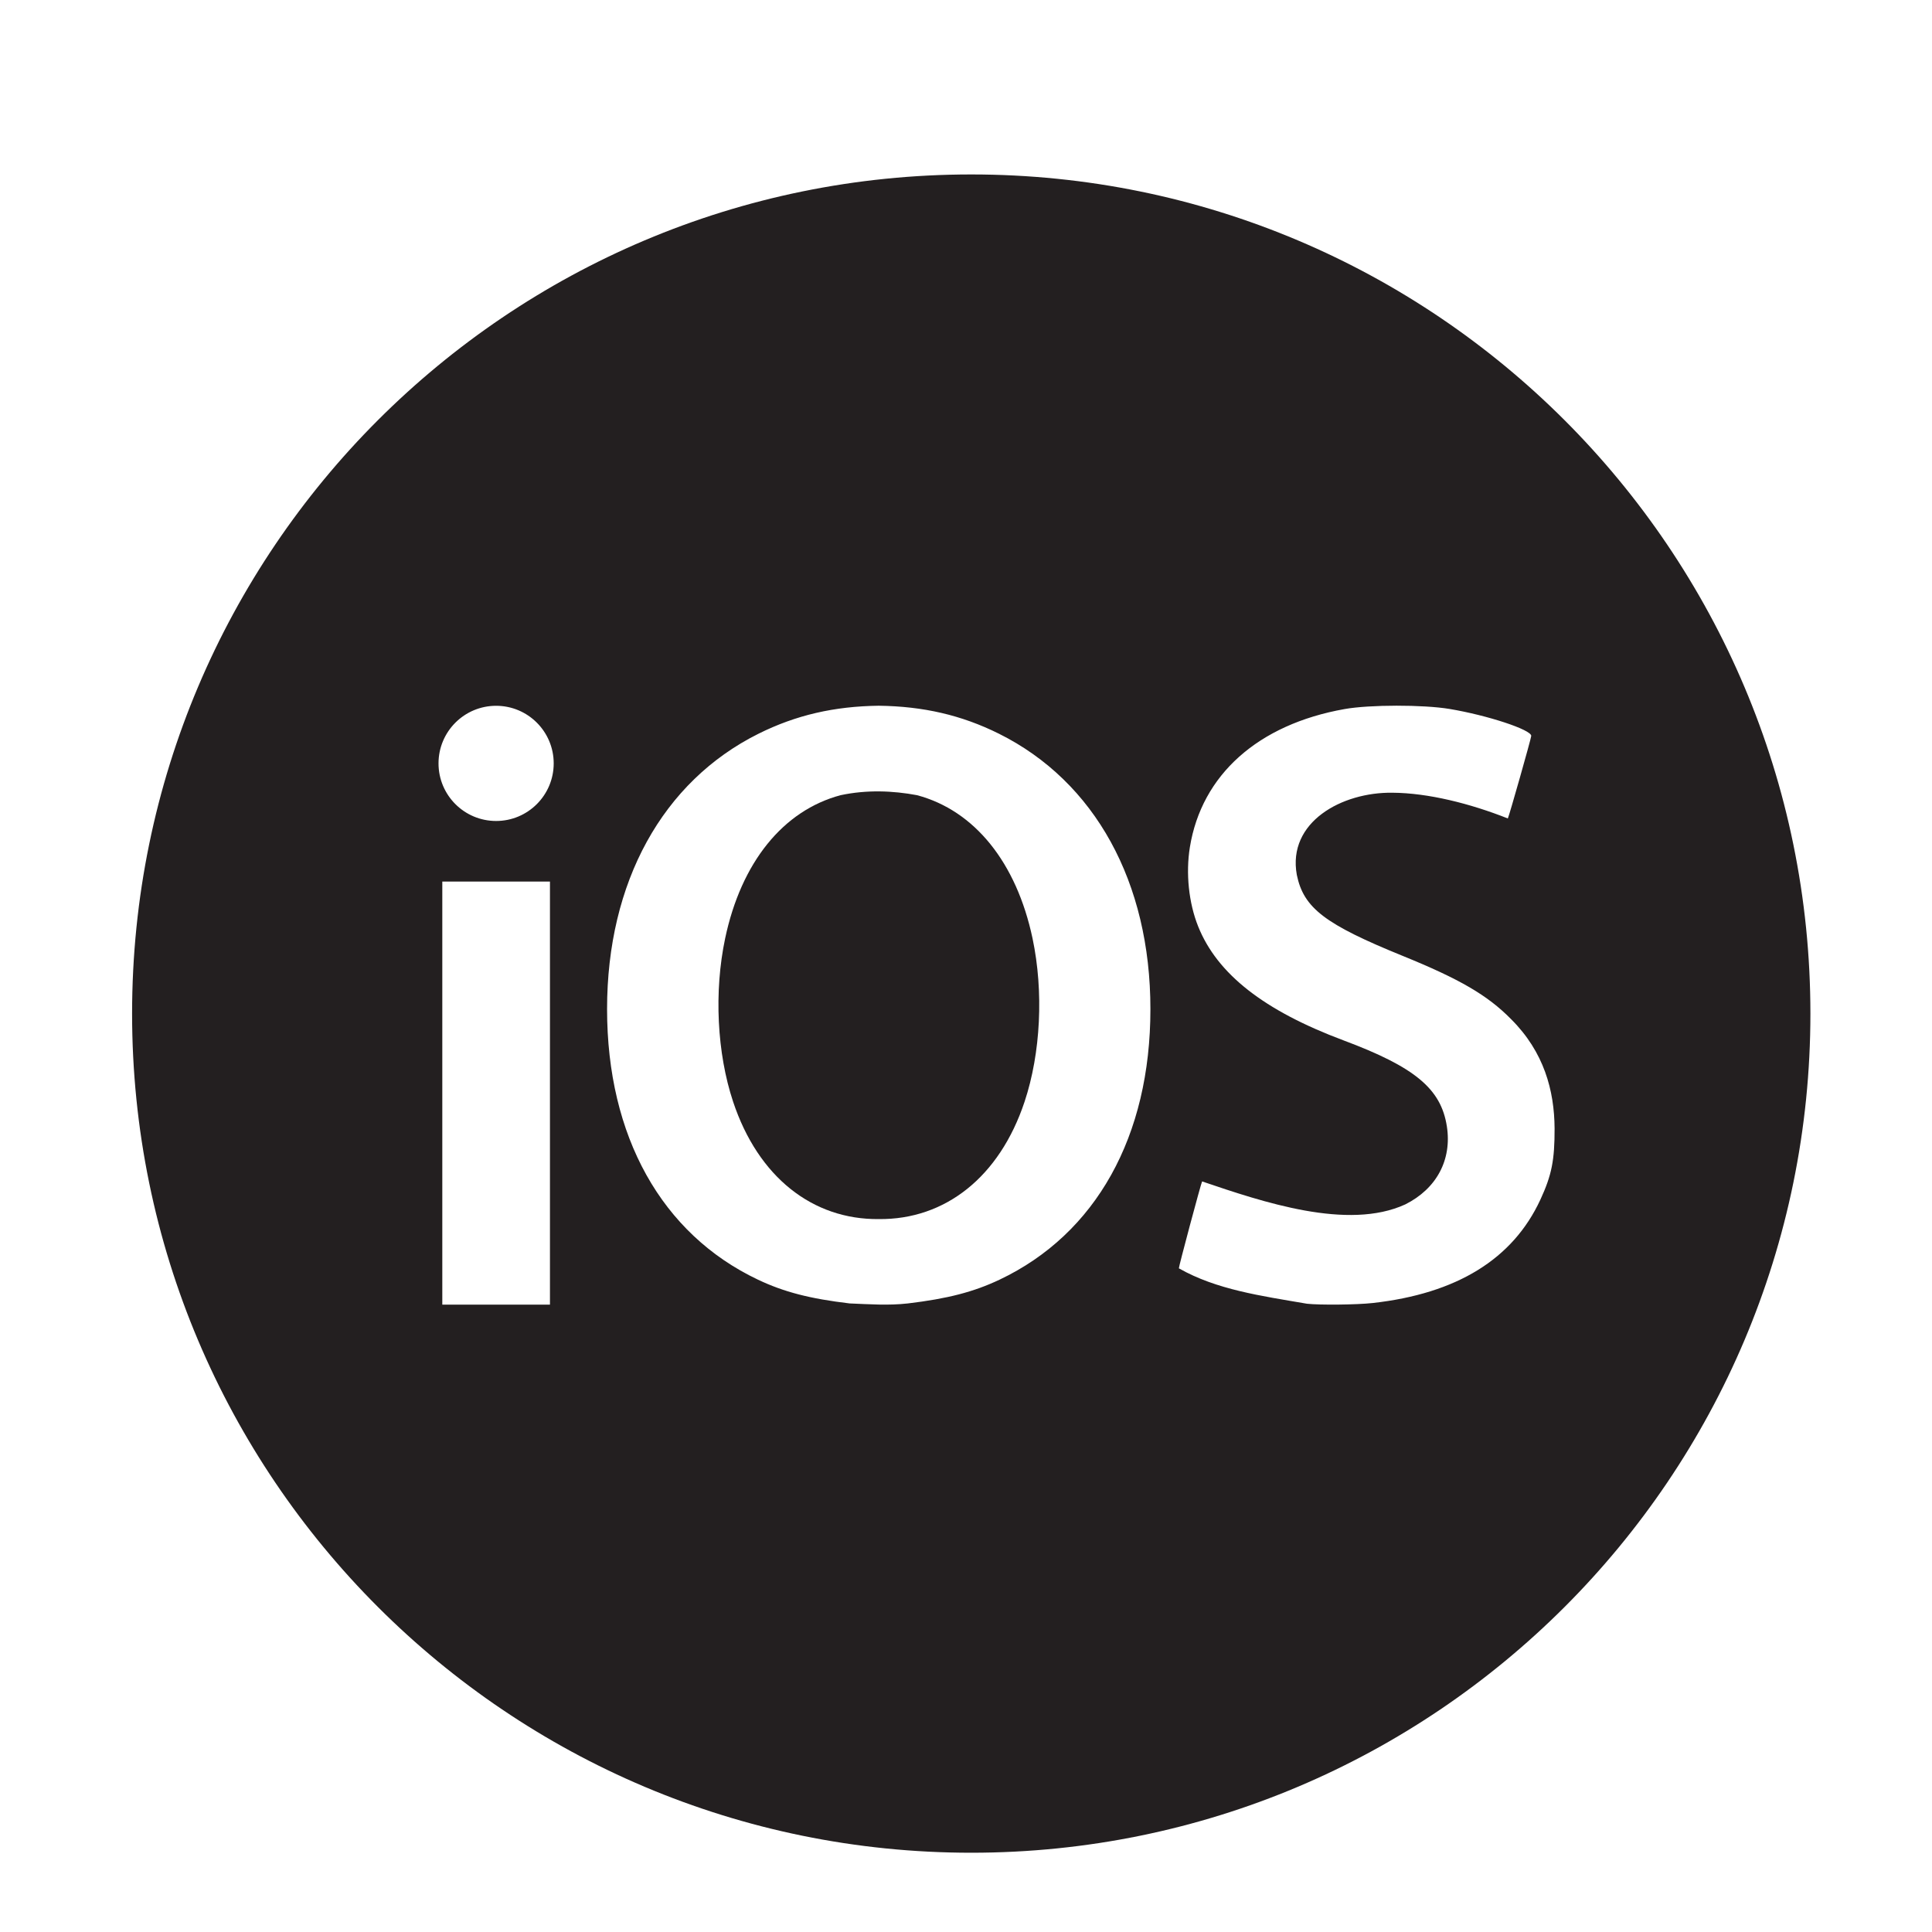 <?xml version="1.0" encoding="utf-8"?>
<!-- Generator: Adobe Illustrator 19.1.0, SVG Export Plug-In . SVG Version: 6.00 Build 0)  -->
<svg version="1.1" id="Layer_1" xmlns="http://www.w3.org/2000/svg" xmlns:xlink="http://www.w3.org/1999/xlink" x="0px" y="0px"
	 viewBox="-91 49.217 56.693 56.693" enable-background="new -91 49.217 56.693 56.693" xml:space="preserve">
<g>
	<path fill="#231F20" d="M-64.091,72.551L-64.091,72.551c-0.711-0.133-1.475-0.163-2.242,0
		c-1.691,0.451-2.918,1.976-3.388,4.202c-0.33,1.563-0.24,3.369,0.233,4.791c0.736,2.215,2.334,3.466,4.277,3.446
		c1.942,0.02,3.541-1.231,4.277-3.446c0.473-1.423,0.563-3.228,0.233-4.791
		C-61.173,74.527-62.401,73.001-64.091,72.551z"/>
	<path fill="#231F20" d="M-62.499,54.336c-13.6,0-24.625,11.023-24.625,24.623c0,13.6,11.025,24.625,24.625,24.625
		c13.599,0,24.624-11.025,24.624-24.625C-37.876,65.36-48.901,54.336-62.499,54.336z M-74.862,87.5h-3.159V75.085
		h3.159V87.5z M-76.442,73.308c-0.934,0-1.69-0.757-1.69-1.69c0-0.934,0.757-1.69,1.69-1.69
		c0.934,0,1.69,0.757,1.69,1.69C-74.752,72.551-75.508,73.308-76.442,73.308z M-61.667,86.767
		c-0.763,0.362-1.529,0.559-2.691,0.698c-0.573,0.065-1.123,0.024-1.711,0c-1.162-0.138-1.927-0.335-2.691-0.698
		c-2.826-1.341-4.426-4.208-4.426-7.939c0-3.723,1.627-6.677,4.443-8.08c1.103-0.549,2.225-0.805,3.529-0.822
		c1.304,0.017,2.426,0.273,3.529,0.822c2.816,1.403,4.443,4.357,4.443,8.08
		C-57.241,82.56-58.84,85.426-61.667,86.767z M-45.798,84.418c-0.807,1.745-2.452,2.76-4.922,3.035
		c-0.463,0.052-1.553,0.063-1.927,0.021h-0c-1.353-0.232-2.655-0.411-3.76-1.039
		c-0.015-0.013,0.652-2.506,0.682-2.55c1.776,0.603,4.276,1.449,5.962,0.674c0.919-0.46,1.372-1.31,1.22-2.29
		c-0.171-1.103-0.935-1.738-3.03-2.522c-2.337-0.874-3.708-1.948-4.268-3.345
		c-0.276-0.687-0.367-1.561-0.243-2.325c0.345-2.124,1.999-3.602,4.539-4.053c0.736-0.131,2.309-0.132,3.083-0.003
		c1.116,0.187,2.395,0.609,2.395,0.79c0,0.067-0.654,2.372-0.687,2.423c-1.103-0.437-2.34-0.749-3.387-0.755
		c-1.481-0.021-3.088,0.859-2.805,2.411c0.201,0.973,0.822,1.448,3.107,2.377
		c1.683,0.684,2.491,1.156,3.184,1.86c0.962,0.961,1.266,2.088,1.273,3.205
		C-45.38,83.265-45.466,83.699-45.798,84.418z"/>
</g>
</svg>
